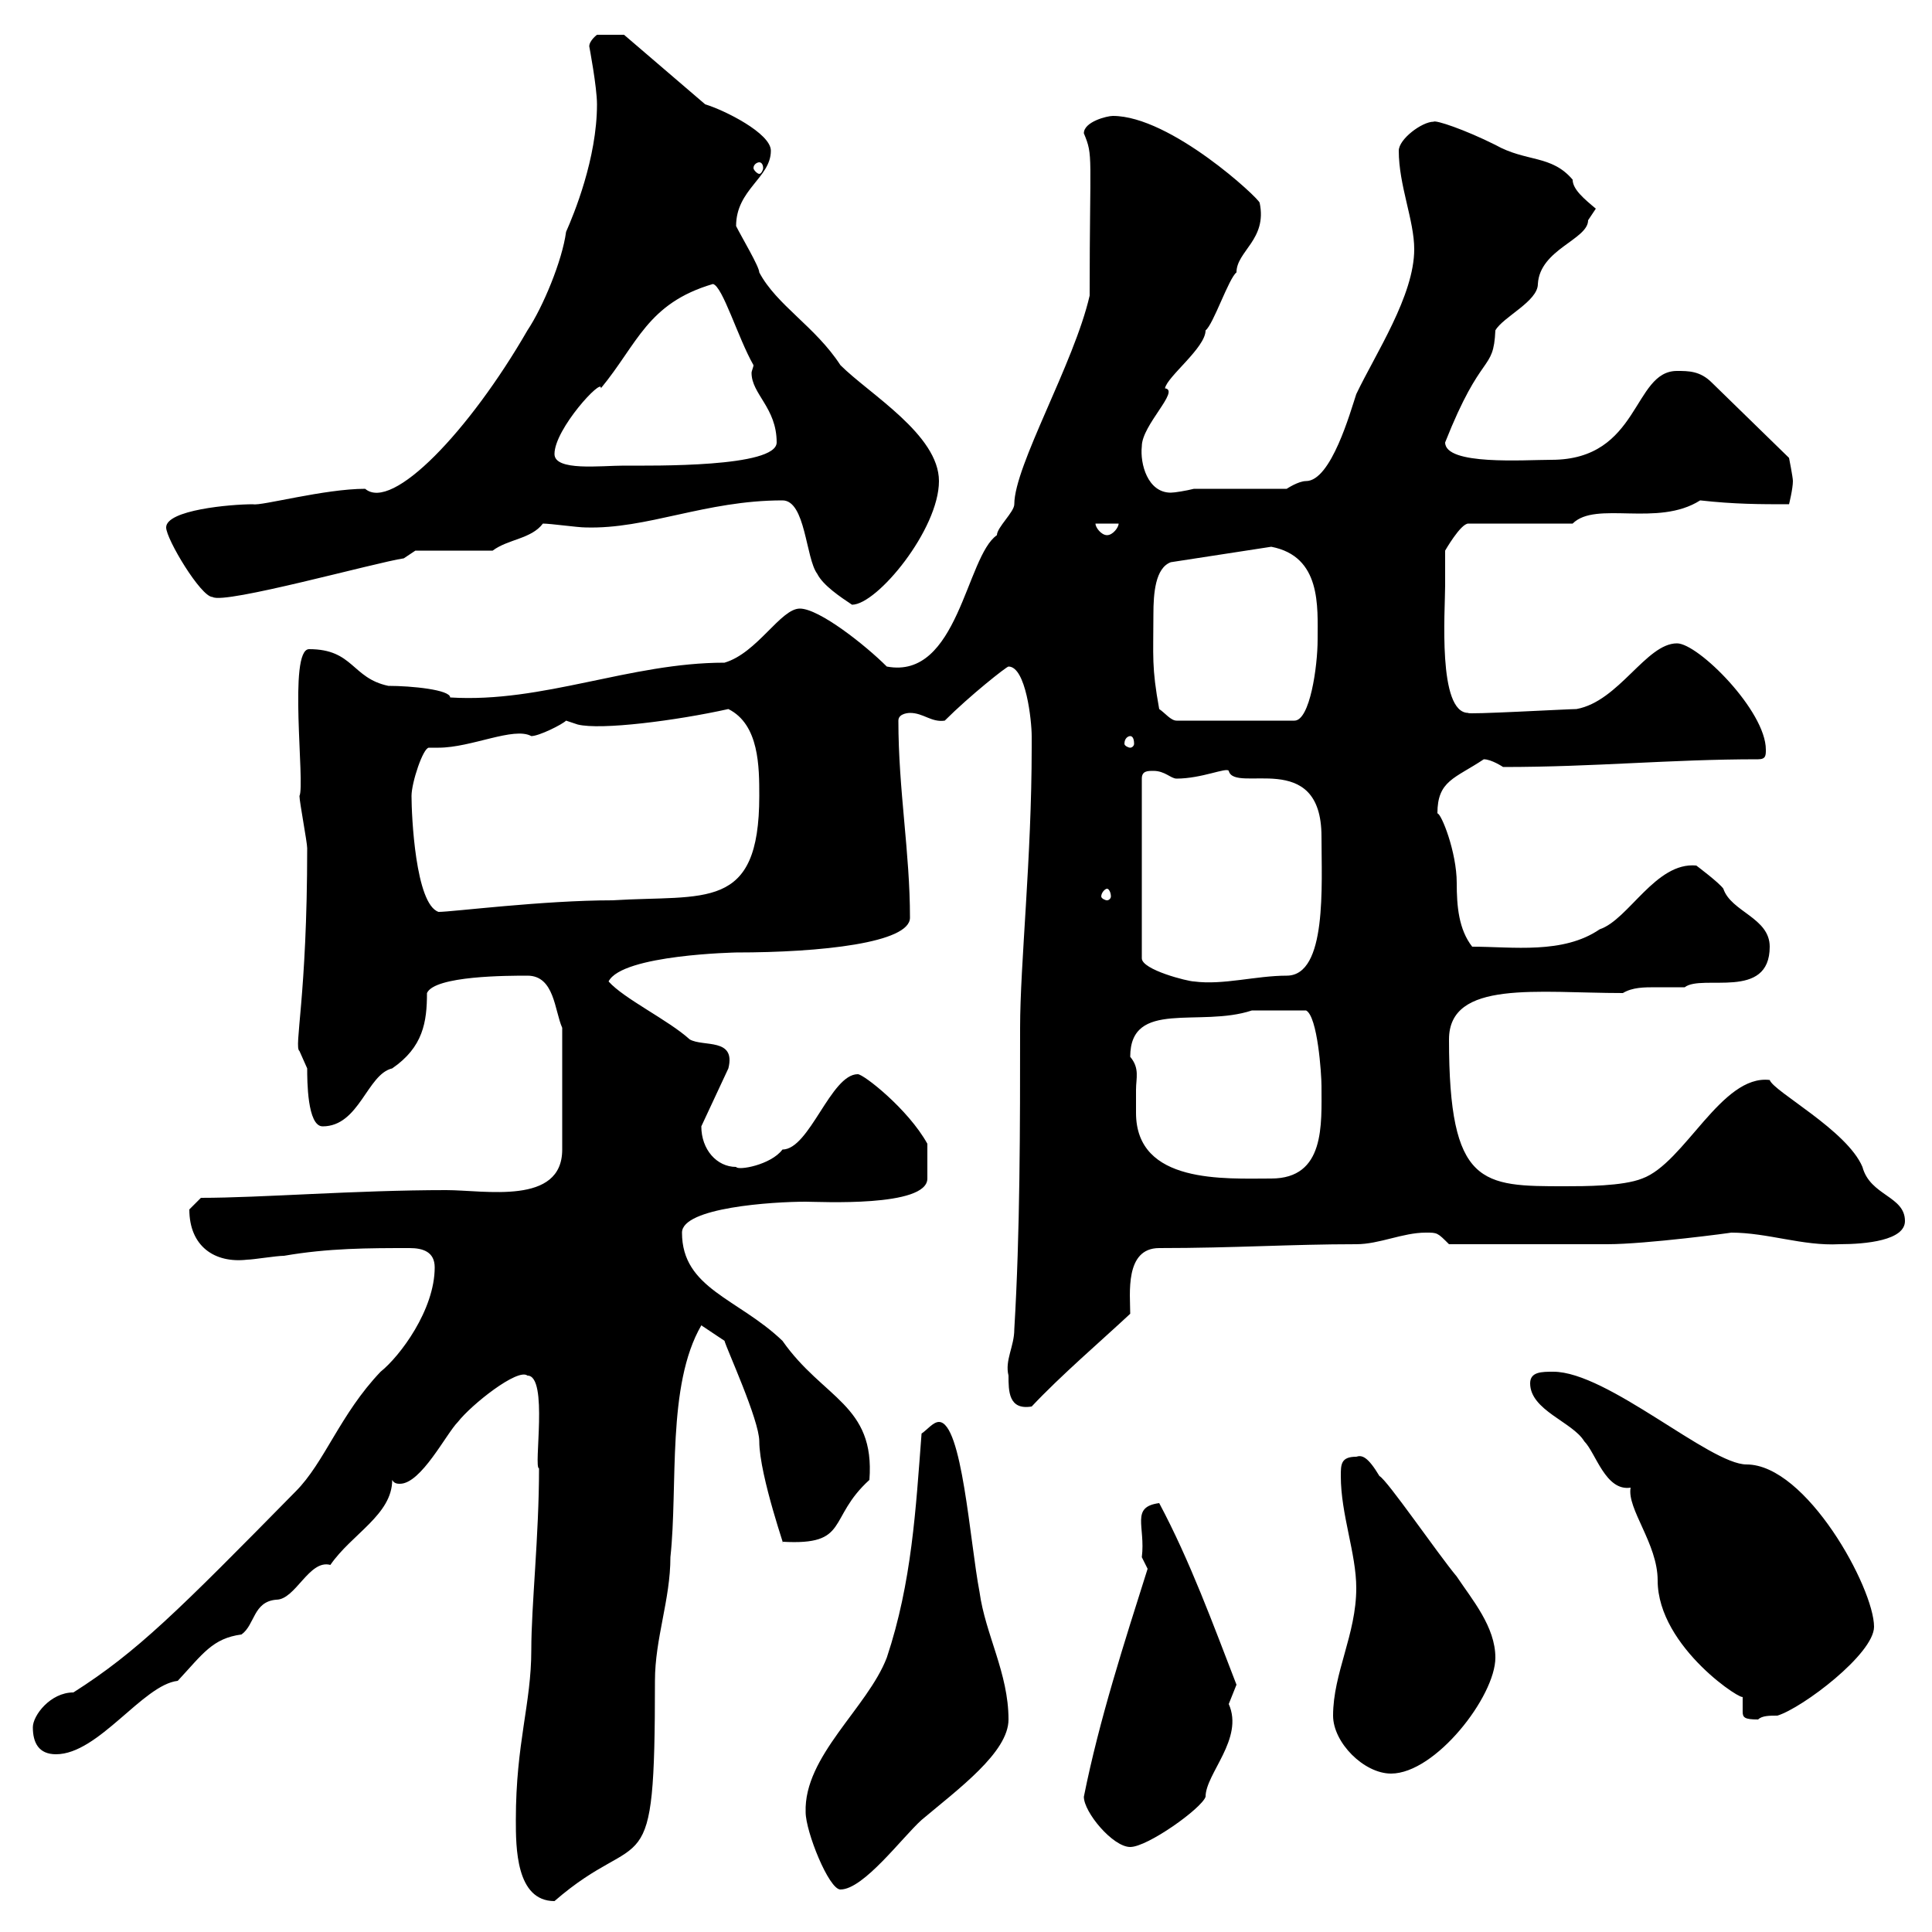 <svg xmlns="http://www.w3.org/2000/svg" xmlns:xlink="http://www.w3.org/1999/xlink" width="300" height="300"><path d="M80.10 282.60C80.10 286.80 80.10 295.20 86.10 295.20C99.90 283.20 101.70 294 101.70 261C101.70 254.40 104.10 248.40 104.10 241.80C105.30 230.70 103.50 215.10 108.90 205.80L112.50 208.20C112.80 209.40 117.90 220.50 117.90 223.80C117.90 229.20 122.40 241.80 121.50 239.40C132 240 128.40 235.80 135 229.80C135.90 218.10 127.80 217.20 121.50 208.20C114.60 201.60 105.90 200.10 105.90 191.40C105.90 187.50 120 186.60 125.10 186.60C127.20 186.60 144 187.50 144 183C144 182.40 144 180.90 144 177.60C141 172.20 134.10 166.80 133.20 166.80C129 166.80 125.70 178.50 121.50 178.50C119.70 180.90 114.60 181.80 114.30 181.20C111.30 181.20 108.90 178.50 108.90 174.90L113.10 165.90C114.30 161.10 109.20 162.60 107.10 161.40C103.80 158.40 96.90 155.10 94.50 152.40C96.60 148.20 114.60 147.90 114.30 147.90C127.50 147.90 141.30 146.40 141.30 142.50C141.30 132.30 139.50 122.70 139.50 111.90C139.50 110.70 141.30 110.70 141.30 110.70C143.40 110.70 144.60 112.20 146.70 111.90C150.60 108 156.30 103.50 156.60 103.50C159.30 103.50 160.20 111.90 160.20 114.30C160.20 114.30 160.20 116.10 160.20 116.10C160.20 133.20 158.40 149.70 158.40 159.60C158.40 174.90 158.40 191.40 157.50 206.40C157.50 209.10 156 211.20 156.60 213.60C156.60 216 156.60 219 160.20 218.40C164.70 213.60 171 208.20 175.50 204C175.50 201 174.60 193.80 180 193.80C191.70 193.80 200.40 193.20 210.60 193.20C214.20 193.20 217.80 191.40 221.40 191.40C223.20 191.40 223.20 191.40 225 193.20C232.80 193.20 243.90 193.20 249.60 193.20C255.60 193.20 269.10 191.40 268.80 191.40C274.50 191.40 279.90 193.50 285.60 193.20C289.80 193.20 295.80 192.60 295.80 189.60C295.80 185.70 290.40 185.70 289.20 181.20C286.80 175.50 275.40 169.50 274.80 167.70C267.30 166.80 261.60 180.60 255 183C252 184.20 246 184.20 243 184.20C230.10 184.20 225 184.20 225 161.40C225 152.10 238.80 154.20 252 154.20C253.50 153.30 255.30 153.30 257.10 153.30C258.60 153.30 260.10 153.30 261.60 153.30C264.30 151.20 274.80 155.40 274.80 147C274.80 142.50 268.80 141.60 267.60 138C267 137.10 263.40 134.40 263.40 134.40C257.10 133.80 252.90 142.80 248.40 144.30C242.70 148.20 234.90 147 228.60 147C226.50 144.30 226.20 140.70 226.20 137.10C226.20 132.30 223.80 126.30 223.20 126.30C223.20 121.20 225.90 120.90 230.40 117.90C231.60 117.90 233.40 119.10 233.40 119.10C247.80 119.10 259.20 117.90 273 117.90C274.20 117.90 274.20 117.30 274.20 116.40C274.20 110.40 263.70 99.90 260.40 99.90C255.60 99.90 251.40 108.90 244.80 110.10C243.60 110.10 227.40 111 228 110.70C223.20 110.70 224.40 94.80 224.40 90.90C224.40 90.30 224.40 86.70 224.40 85.50C224.40 85.50 226.80 81.30 228 81.30L244.20 81.30C247.80 77.70 257.40 81.90 264 77.70C269.40 78.30 273.30 78.30 277.80 78.30C277.80 78.30 278.40 75.90 278.40 74.70C278.40 74.10 277.80 71.10 277.80 71.10L265.80 59.40C264 57.60 262.20 57.60 260.40 57.60C253.50 57.60 254.70 71.40 240.90 71.40C236.70 71.40 224.40 72.30 224.40 68.70C230.10 54.30 231.90 57.90 232.20 51.30C233.40 49.20 238.80 46.80 238.80 44.10C239.10 38.70 246.60 37.20 246.60 34.20C246.60 34.20 247.80 32.40 247.80 32.40C246 30.90 244.20 29.40 244.20 27.90C240.90 24 237 25.20 232.20 22.50C227.40 20.10 222.90 18.60 222.60 18.90C220.80 18.90 217.20 21.60 217.20 23.40C217.20 28.80 219.60 34.20 219.60 38.70C219.60 45.90 213.60 54.90 210.60 61.20C209.70 63.90 206.70 74.70 202.80 74.70C201.60 74.70 199.80 75.90 199.80 75.90L185.40 75.90C184.20 76.20 182.40 76.50 181.80 76.50C178.20 76.50 177 72 177.30 69.30C177.30 66 183.30 60.60 180.90 60.30C181.20 58.50 187.20 54 187.20 51.30C188.40 50.40 190.80 43.20 192 42.30C192 39 196.80 37.20 195.60 31.50C195.60 30.90 181.80 18 172.80 18C171.90 18 168.30 18.90 168.30 20.70C169.80 24.30 169.20 23.70 169.20 45.90C166.80 56.40 157.50 72.30 157.50 78.30C157.50 79.50 154.80 81.90 154.80 83.10C150 86.40 148.80 105.60 137.70 103.50C134.40 100.20 127.20 94.50 124.20 94.50C121.20 94.50 117.60 101.40 112.50 102.90C97.80 102.90 84.30 109.20 69.90 108.30C69.90 107.10 63.90 106.50 60.30 106.50C54.60 105.30 54.90 100.80 48 100.80C44.70 100.80 47.40 121.80 46.50 123.60C46.50 124.50 47.70 130.80 47.70 131.70C47.70 154.80 45.60 162.60 46.50 163.20C46.50 163.20 47.70 165.90 47.70 165.90C47.70 167.70 47.70 174.90 50.10 174.90C55.80 174.90 57 166.80 60.90 165.90C65.70 162.60 66.30 158.70 66.30 154.20C67.50 151.50 78.90 151.50 81.90 151.50C86.10 151.50 86.10 156.90 87.30 159.60L87.30 178.50C87.30 187.20 75.30 184.80 69.30 184.80C55.20 184.80 40.50 186 31.20 186C31.20 186 29.40 187.80 29.40 187.80C29.40 193.50 33.30 196.20 38.40 195.60C39.30 195.60 42.90 195 44.10 195C51 193.80 57.30 193.80 63.60 193.80C65.70 193.80 67.50 194.40 67.50 196.80C67.50 203.40 62.10 210.60 59.10 213C52.80 219.60 50.40 227.10 45.90 231.60C27.60 250.20 21.30 256.50 11.40 262.80C7.80 262.80 5.10 266.40 5.10 268.20C5.10 270.60 6 272.40 8.70 272.40C15.30 272.40 22.20 261.60 27.60 261C31.50 256.80 33 254.40 37.50 253.80C39.60 252.30 39.30 248.70 42.90 248.40C45.90 248.40 48 242.10 51.30 243C54.60 238.20 60.90 235.20 60.90 229.80C61.20 230.40 61.80 230.40 62.10 230.40C65.40 230.40 69.30 222.60 71.10 220.80C73.20 218.10 80.40 212.40 81.90 213.60C85.20 213.60 82.80 228 83.70 228C83.70 238.50 82.50 249.30 82.50 256.20C82.50 264.60 80.10 270.60 80.10 282.60ZM125.10 281.40C125.10 284.40 128.70 293.40 130.50 293.40C134.10 293.40 140.10 285.30 143.10 282.60C148.80 277.80 156.60 272.10 156.60 267C156.60 259.80 153 253.80 152.10 247.20C150.60 239.40 149.40 220.80 145.80 220.80C144.90 220.80 144 222 143.10 222.60C142.20 234.30 141.60 245.70 137.70 257.40C134.70 265.20 124.80 272.70 125.10 281.40ZM168.30 279C168.30 281.40 172.80 286.80 175.50 286.80C178.20 286.80 186.60 280.80 187.20 279C187.20 275.40 193.20 270 190.80 264.60C190.80 264.60 192 261.60 192 261.60C188.40 252.30 184.80 242.40 180 233.40C175.50 234 177.90 237 177.30 241.80C177.30 241.80 178.20 243.60 178.20 243.60C174.60 255 170.70 267 168.30 279ZM207 266.40C207 270.60 211.80 275.40 216 275.40C222.90 275.40 232.20 263.40 232.20 257.40C232.20 252.60 228.60 248.40 226.20 244.80C223.20 241.20 215.40 229.80 214.20 229.20C212.40 226.20 211.50 225.90 210.60 226.20C208.20 226.20 208.20 227.40 208.20 229.20C208.20 235.20 210.60 241.20 210.60 246.60C210.60 253.80 207 259.80 207 266.40ZM237.60 214.80C237.60 219 244.20 220.80 246 223.80C247.80 225.60 249.30 231.60 253.20 231C252.60 234.30 257.40 239.70 257.40 245.40C257.40 255.90 271.20 264.60 270.60 263.40C270.60 263.70 270.60 264 270.60 264.60C270.60 265.20 270.60 265.50 270.60 265.80C270.60 266.70 270.90 267 273 267C273.60 266.40 274.80 266.40 276 266.40C279.90 265.20 291 256.80 291 252.60C291 246.60 280.50 227.40 271.20 227.40C265.50 227.40 249.60 213 241.20 213C239.40 213 237.60 213 237.60 214.80ZM175.50 164.10C175.50 155.10 186.30 159.60 194.40 156.90C195.60 156.90 199.20 156.90 202.80 156.90C204.60 157.80 205.20 166.80 205.20 168.60C205.20 174.60 205.80 183 197.40 183C190.20 183 176.40 183.90 176.40 172.80C176.40 171.60 176.40 170.40 176.40 169.20C176.40 167.40 177 165.90 175.50 164.10ZM179.10 119.70C180.90 119.70 181.80 120.90 182.70 120.90C186.60 120.90 190.50 119.10 190.80 119.70C191.70 123.30 205.20 116.10 205.20 129.90C205.20 137.40 206.10 151.50 199.80 151.50C195 151.50 189.90 153 185.40 152.40C184.50 152.40 177.30 150.60 177.30 148.80L177.30 120.90C177.30 119.70 178.20 119.70 179.10 119.70ZM63.90 123.60C63.90 121.50 65.70 116.10 66.60 116.10C66.60 116.10 67.50 116.10 68.10 116.10C73.20 116.10 79.80 112.80 82.50 114.30C83.70 114.30 87.30 112.50 87.90 111.90L89.70 112.50C93.30 113.40 105 111.90 113.10 110.10C117.90 112.50 117.90 119.10 117.90 123.60C117.90 141.60 109.50 138.90 95.10 139.80C84.30 139.80 70.20 141.60 68.10 141.60C64.50 140.40 63.90 126.60 63.90 123.60ZM171.90 138C172.20 138 172.50 138.60 172.50 139.20C172.50 139.50 172.20 139.80 171.90 139.80C171.60 139.80 171 139.50 171 139.20C171 138.60 171.60 138 171.90 138ZM175.50 114.30C175.80 114.30 176.10 114.60 176.10 115.50C176.10 115.80 175.80 116.10 175.50 116.10C175.20 116.10 174.60 115.80 174.60 115.50C174.60 114.60 175.20 114.30 175.50 114.30ZM180 110.10C178.80 103.50 179.10 102 179.10 95.40C179.10 92.10 179.40 88.20 181.80 87.30L197.40 84.90C205.20 86.40 204.60 94.20 204.60 99.30C204.60 103.50 203.40 111.90 201 111.90L182.70 111.90C181.80 111.90 180.90 110.70 180 110.10ZM121.50 77.70C125.10 77.70 125.10 86.70 126.90 89.10C127.80 90.90 130.50 92.70 132.30 93.90C136.20 93.90 145.80 82.20 145.80 74.70C145.80 67.50 135 61.20 130.50 56.70C126.60 50.70 120.60 47.40 117.90 42.30C117.90 41.40 115.20 36.90 114.30 35.10C114.30 29.40 119.70 27.60 119.70 23.40C119.70 20.70 112.50 17.10 109.50 16.20L96.90 5.40L92.70 5.40C92.70 5.40 91.50 6.30 91.50 7.20C91.50 7.20 92.70 13.50 92.70 16.20C92.70 24.60 89.10 33.30 87.90 36C87.30 40.50 84.30 47.70 81.90 51.30C72.90 66.90 60.90 79.50 56.70 75.90C50.40 75.90 40.50 78.60 39.30 78.30C35.70 78.30 25.80 79.20 25.80 81.90C25.80 83.70 31.20 92.70 33 92.70C34.80 93.90 58.50 87.30 62.70 86.70L64.50 85.50L76.50 85.50C78.90 83.70 82.50 83.70 84.30 81.30C85.50 81.30 89.70 81.90 90.90 81.90C100.50 82.20 109.50 77.70 121.50 77.70ZM170.10 81.30L173.70 81.30C173.70 81.90 172.80 83.10 171.90 83.10C171 83.10 170.10 81.90 170.10 81.30ZM86.10 70.50C86.10 66.60 93.60 58.50 93.30 60.30C99 53.40 100.50 47.10 110.70 44.10C112.20 44.40 114.60 52.50 117 56.70C117 57 116.70 57.60 116.70 57.90C116.70 61.20 120.60 63.30 120.60 68.70C120.60 72.60 101.40 72.30 96.90 72.30C93.30 72.30 86.10 73.20 86.10 70.50ZM117.90 25.20C118.20 25.20 118.50 25.50 118.50 26.10C118.50 26.40 118.20 27 117.90 27C117.60 27 117 26.40 117 26.10C117 25.50 117.60 25.20 117.90 25.20Z"/></svg>